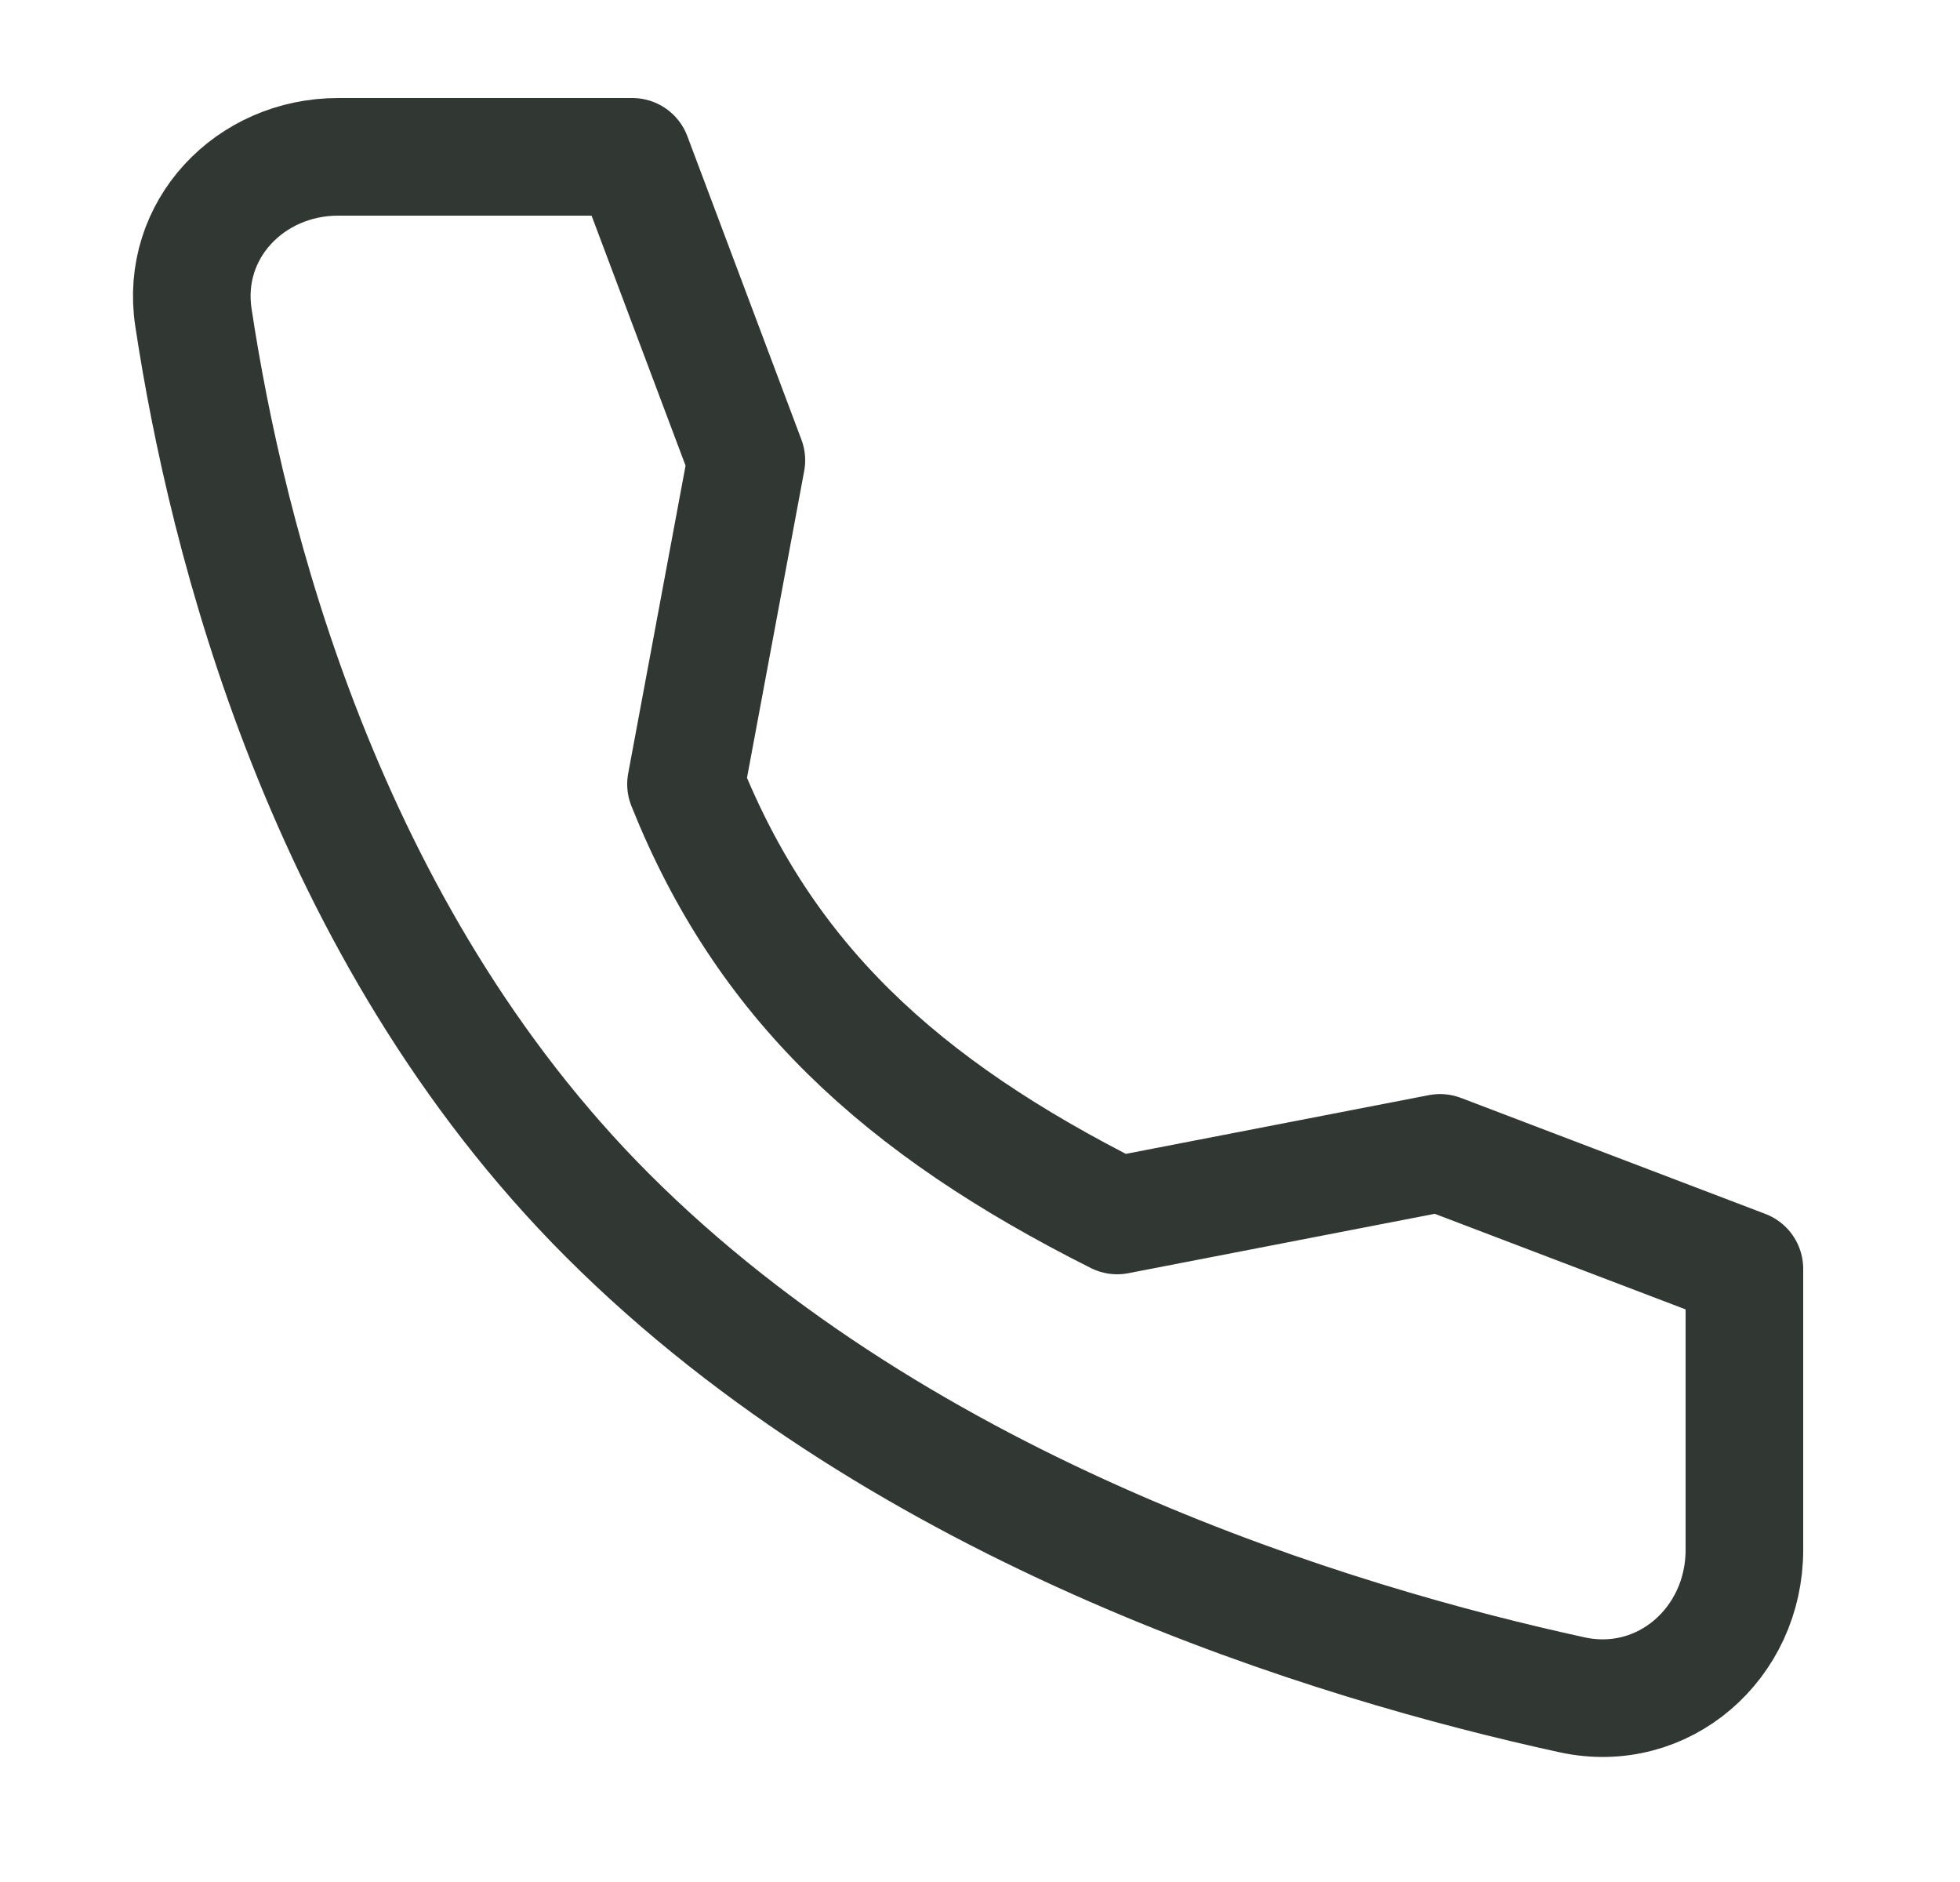 <svg xmlns="http://www.w3.org/2000/svg" width="25" height="24" viewBox="0 0 25 24" fill="none">
  <path d="M18.368 14.702L14.25 15.5C11.468 14.104 9.75 12.5 8.75 10L9.52 5.87L8.065 2H4.314C3.186 2 2.298 2.932 2.467 4.047C2.887 6.83 4.127 11.877 7.75 15.5C11.555 19.305 17.036 20.956 20.052 21.613C21.217 21.866 22.25 20.957 22.25 19.765V16.181L18.368 14.702Z" stroke="#313733" stroke-width="1.5" stroke-linecap="round" stroke-linejoin="round"/>
</svg>